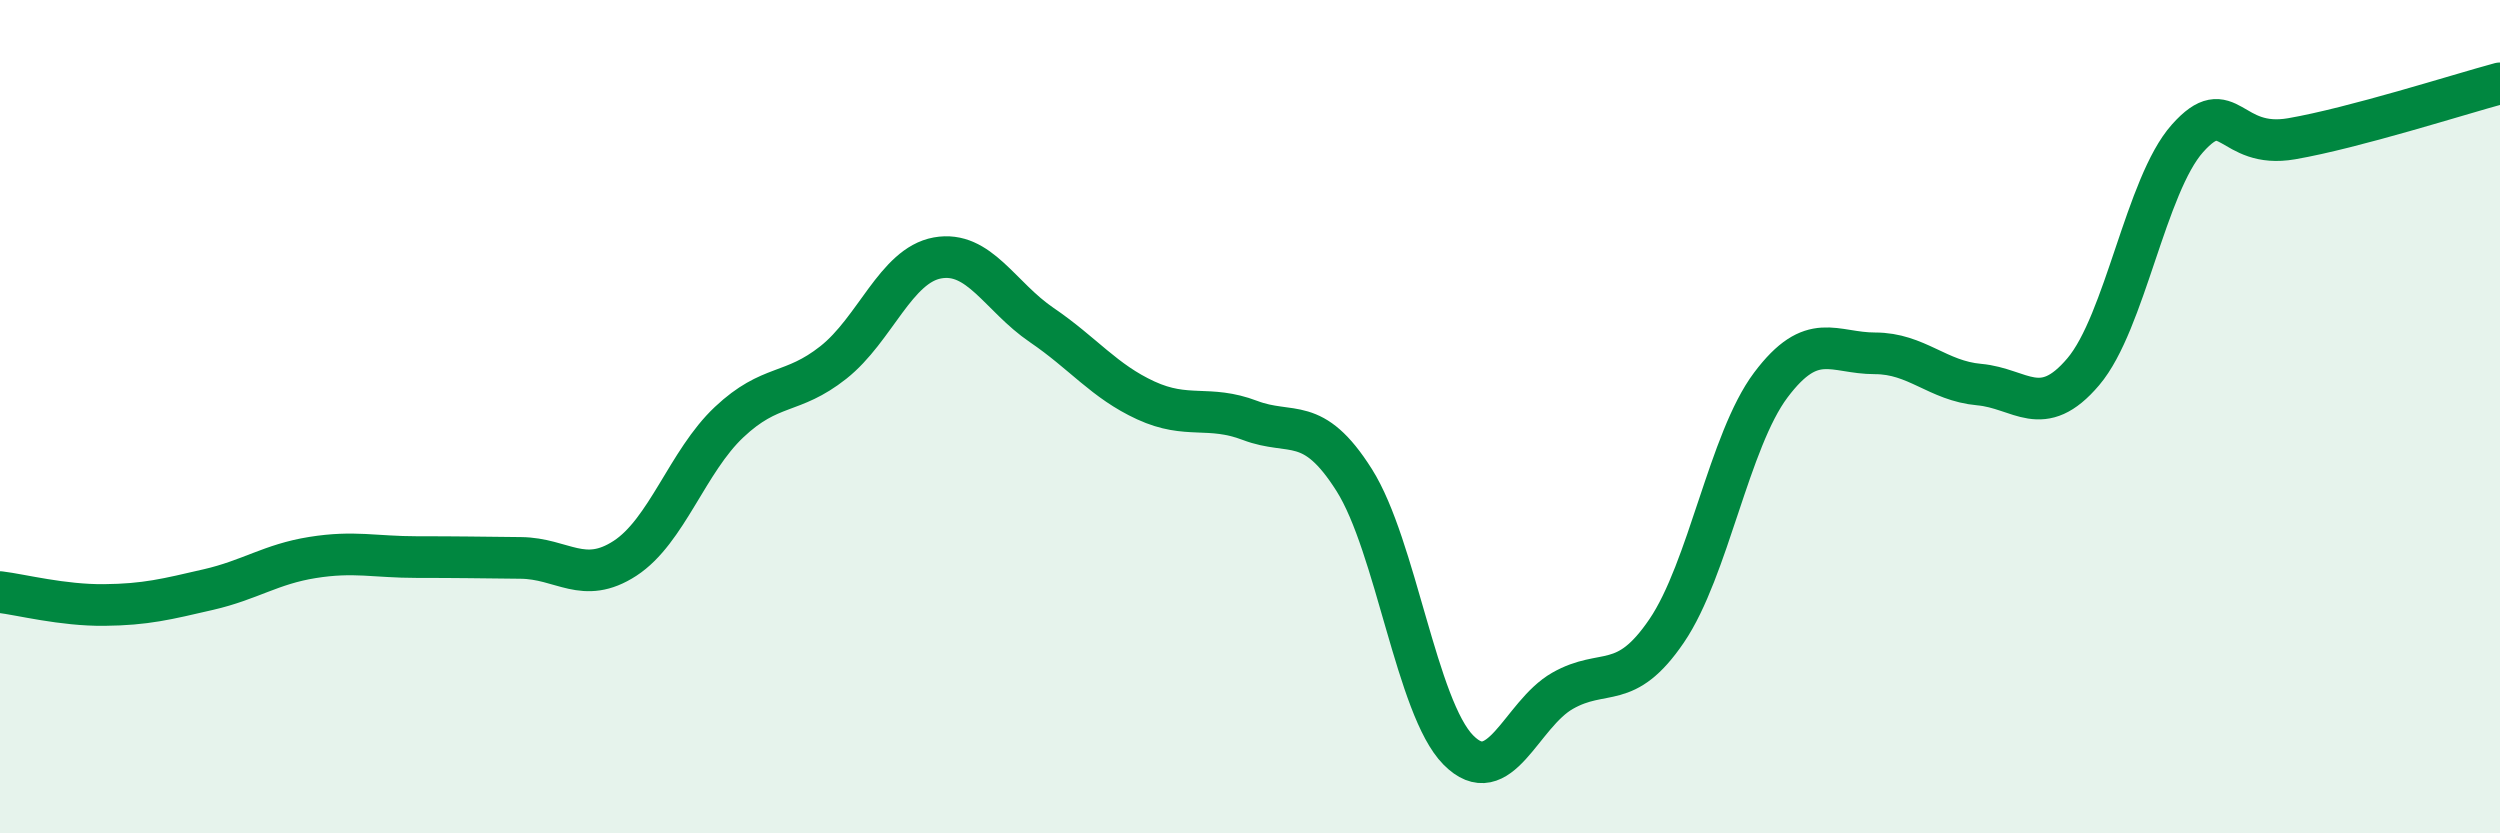 
    <svg width="60" height="20" viewBox="0 0 60 20" xmlns="http://www.w3.org/2000/svg">
      <path
        d="M 0,14.21 C 0.5,14.27 1.5,14.53 2.5,14.52 C 3.5,14.51 4,14.38 5,14.15 C 6,13.92 6.5,13.54 7.5,13.38 C 8.5,13.22 9,13.37 10,13.37 C 11,13.37 11.5,13.38 12.5,13.39 C 13.5,13.4 14,14.05 15,13.4 C 16,12.75 16.5,11.07 17.5,10.13 C 18.5,9.19 19,9.49 20,8.7 C 21,7.91 21.5,6.37 22.5,6.19 C 23.5,6.01 24,7.12 25,7.8 C 26,8.48 26.5,9.15 27.5,9.61 C 28.5,10.07 29,9.71 30,10.09 C 31,10.47 31.5,9.94 32.5,11.52 C 33.5,13.1 34,16.99 35,18 C 36,19.01 36.5,17.15 37.5,16.58 C 38.5,16.01 39,16.61 40,15.14 C 41,13.67 41.5,10.57 42.5,9.24 C 43.5,7.91 44,8.48 45,8.48 C 46,8.48 46.5,9.14 47.5,9.23 C 48.5,9.32 49,10.1 50,8.92 C 51,7.74 51.5,4.44 52.5,3.32 C 53.5,2.2 53.5,3.59 55,3.33 C 56.5,3.07 59,2.27 60,2L60 20L0 20Z"
        fill="#008740"
        opacity="0.1"
        stroke-linecap="round"
        stroke-linejoin="round"
      />
      <path
        d="M 0,14.21 C 0.5,14.27 1.5,14.53 2.5,14.52 C 3.5,14.51 4,14.38 5,14.15 C 6,13.92 6.5,13.54 7.5,13.38 C 8.5,13.22 9,13.37 10,13.37 C 11,13.37 11.5,13.38 12.5,13.39 C 13.5,13.4 14,14.05 15,13.4 C 16,12.75 16.5,11.07 17.5,10.13 C 18.5,9.19 19,9.49 20,8.7 C 21,7.91 21.5,6.37 22.5,6.19 C 23.5,6.01 24,7.12 25,7.8 C 26,8.48 26.5,9.15 27.5,9.61 C 28.5,10.07 29,9.71 30,10.09 C 31,10.47 31.5,9.94 32.5,11.52 C 33.5,13.1 34,16.99 35,18 C 36,19.01 36.5,17.15 37.5,16.58 C 38.5,16.01 39,16.61 40,15.14 C 41,13.67 41.5,10.57 42.5,9.24 C 43.5,7.91 44,8.48 45,8.48 C 46,8.48 46.5,9.14 47.5,9.23 C 48.5,9.32 49,10.1 50,8.92 C 51,7.74 51.5,4.44 52.5,3.32 C 53.5,2.2 53.5,3.59 55,3.33 C 56.5,3.07 59,2.27 60,2"
        stroke="#008740"
        stroke-width="1"
        fill="none"
        stroke-linecap="round"
        stroke-linejoin="round"
      />
    </svg>
  